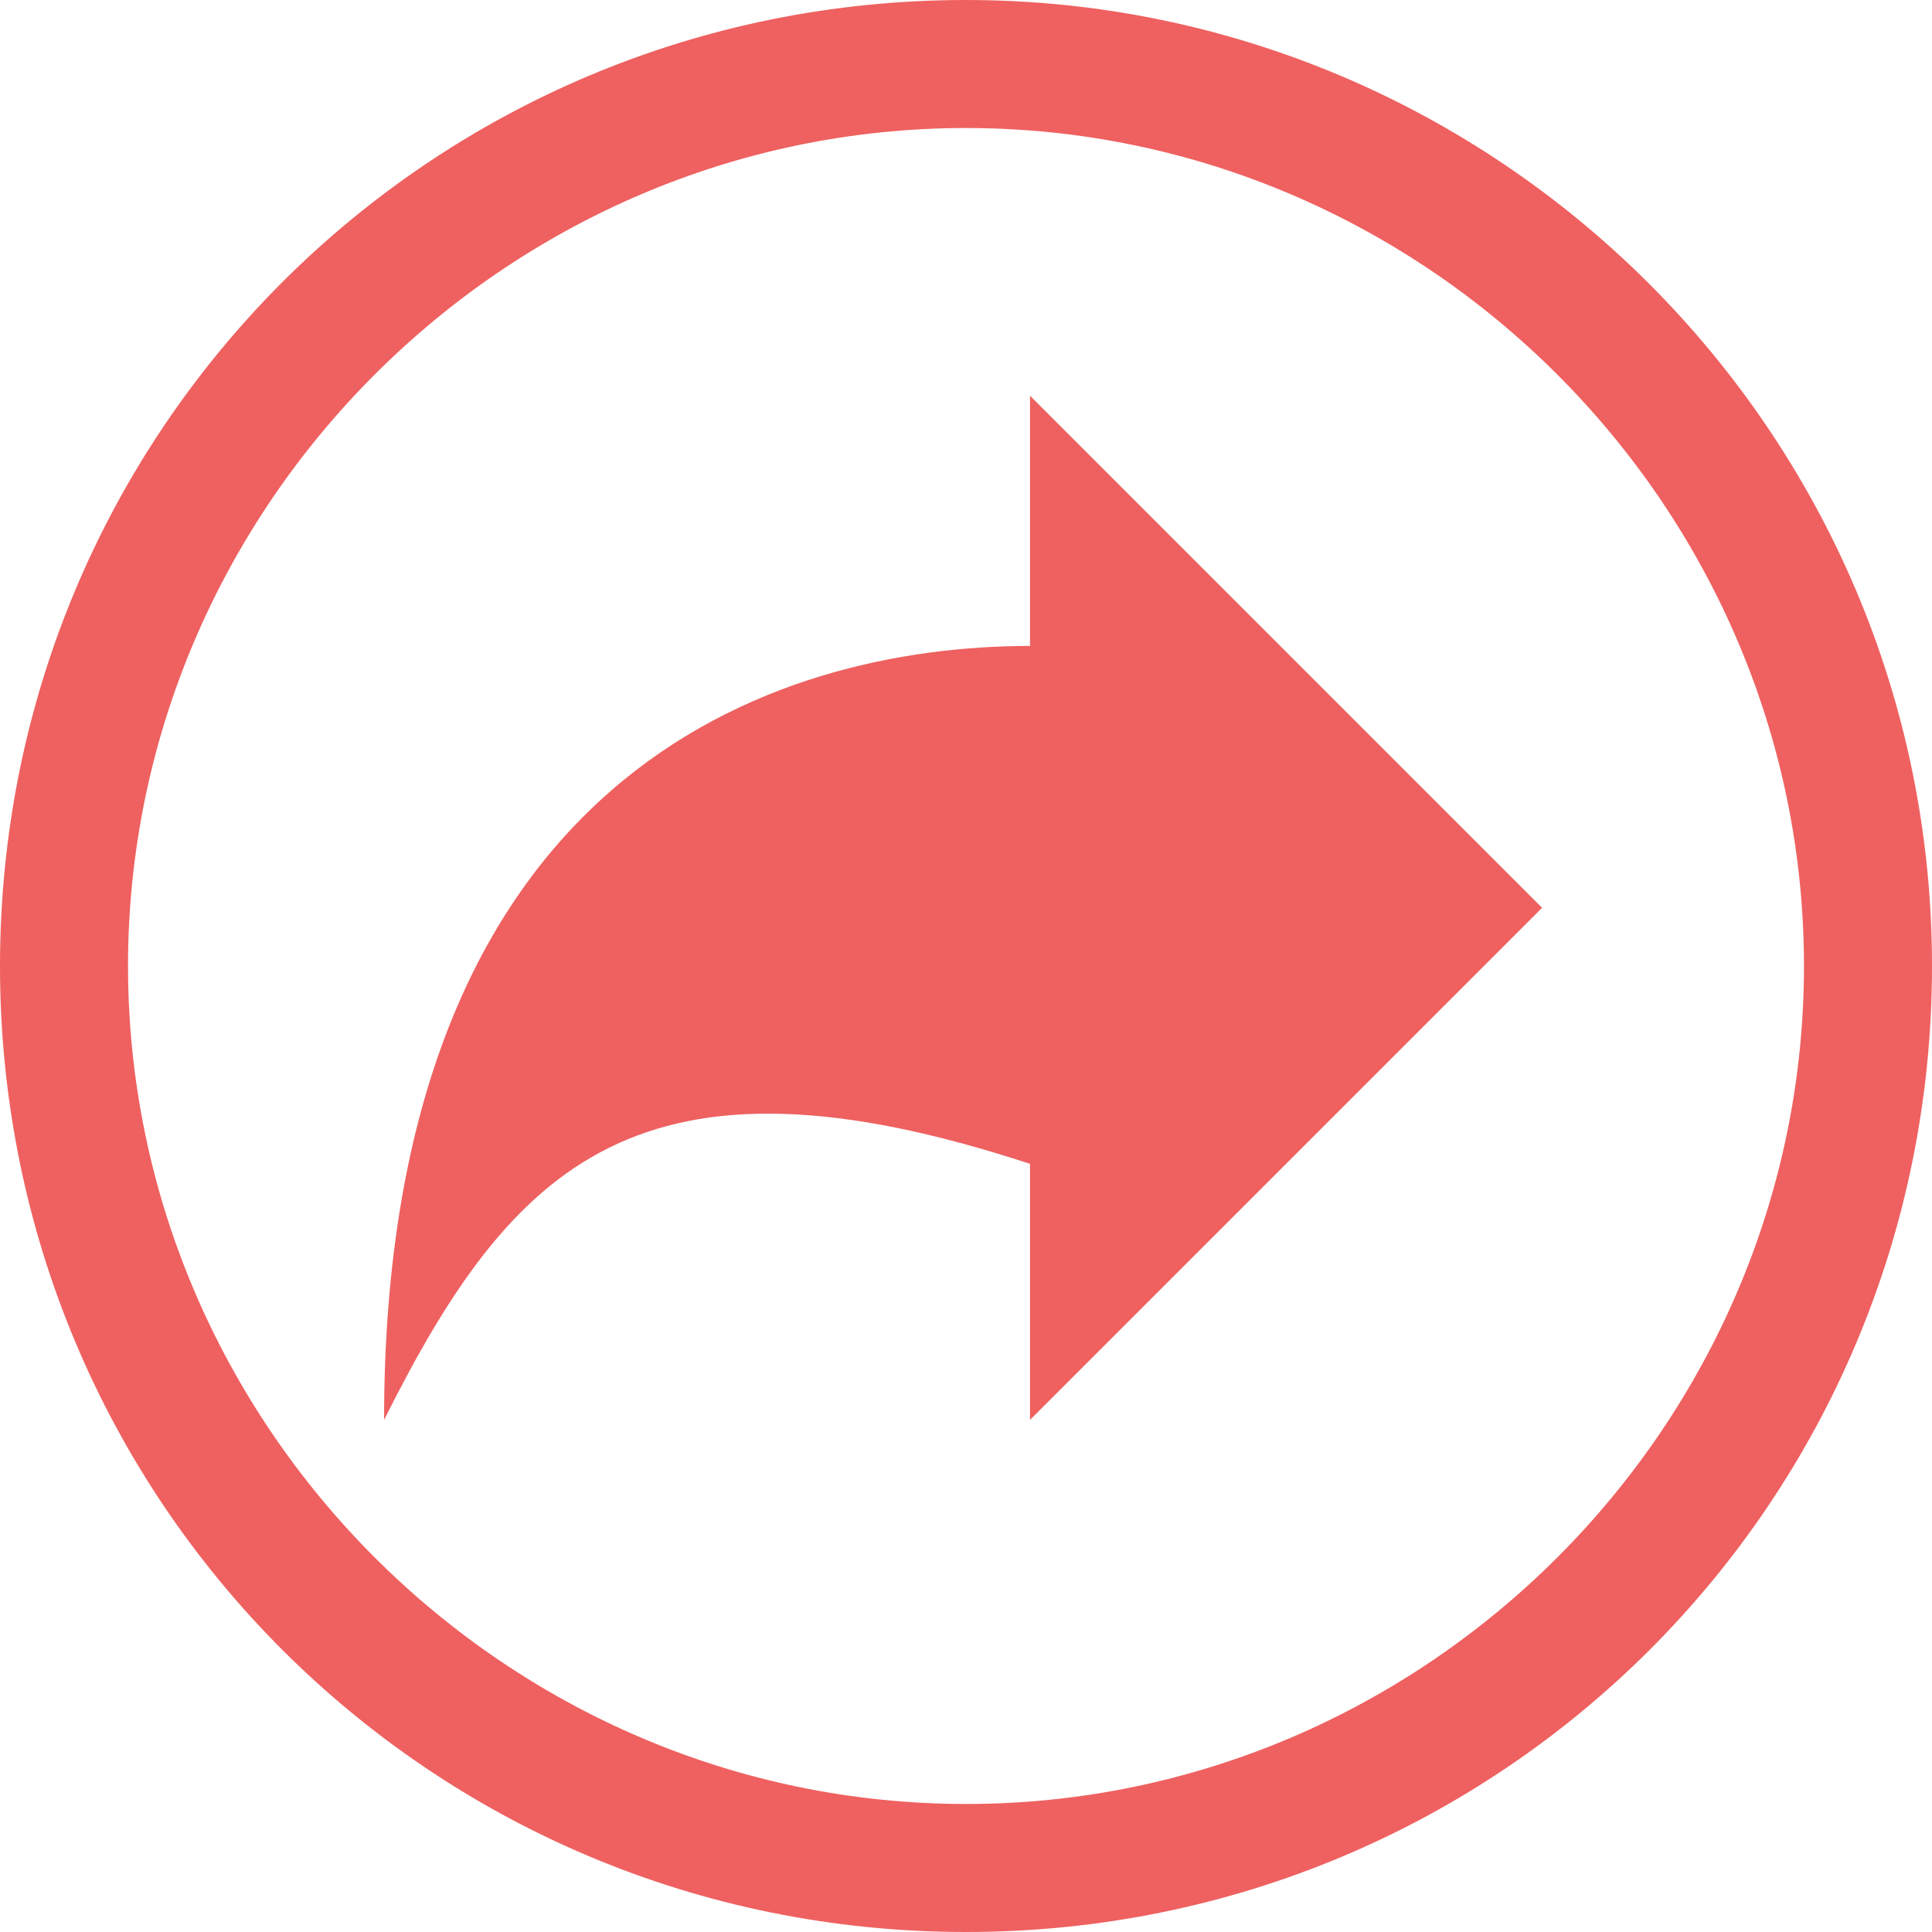 <?xml version="1.0" encoding="utf-8"?>
<!-- Generator: Adobe Illustrator 18.1.1, SVG Export Plug-In . SVG Version: 6.00 Build 0)  -->
<svg version="1.1" id="Layer_1" xmlns="http://www.w3.org/2000/svg" xmlns:xlink="http://www.w3.org/1999/xlink" x="0px" y="0px"
	 viewBox="0 0 33.2 33.2" enable-background="new 0 0 33.2 33.2" xml:space="preserve">
<g>
	<defs>
		<rect id="SVGID_1_" x="0" y="0" width="33.2" height="33.2"/>
	</defs>
	<clipPath id="SVGID_2_">
		<use xlink:href="#SVGID_1_"  overflow="visible"/>
	</clipPath>
	<path clip-path="url(#SVGID_2_)" fill="#EE6160" d="M16.6,31C8.7,31,2.2,24.5,2.2,16.6S8.7,2.2,16.6,2.2S31,8.7,31,16.6
		S24.5,31,16.6,31 M16.6,0C7.4,0,0,7.4,0,16.6c0,9.2,7.4,16.6,16.6,16.6c9.2,0,16.6-7.4,16.6-16.6C33.2,7.4,25.7,0,16.6,0"/>
	<path clip-path="url(#SVGID_2_)" fill="#EE6160" d="M17.7,11.1c-4.4,0-11.1,2.2-11.1,13.3c2.2-4.4,4.4-6.6,11.1-4.4v4.4l8.8-8.8
		l-8.8-8.8V11.1z"/>
</g>
</svg>
